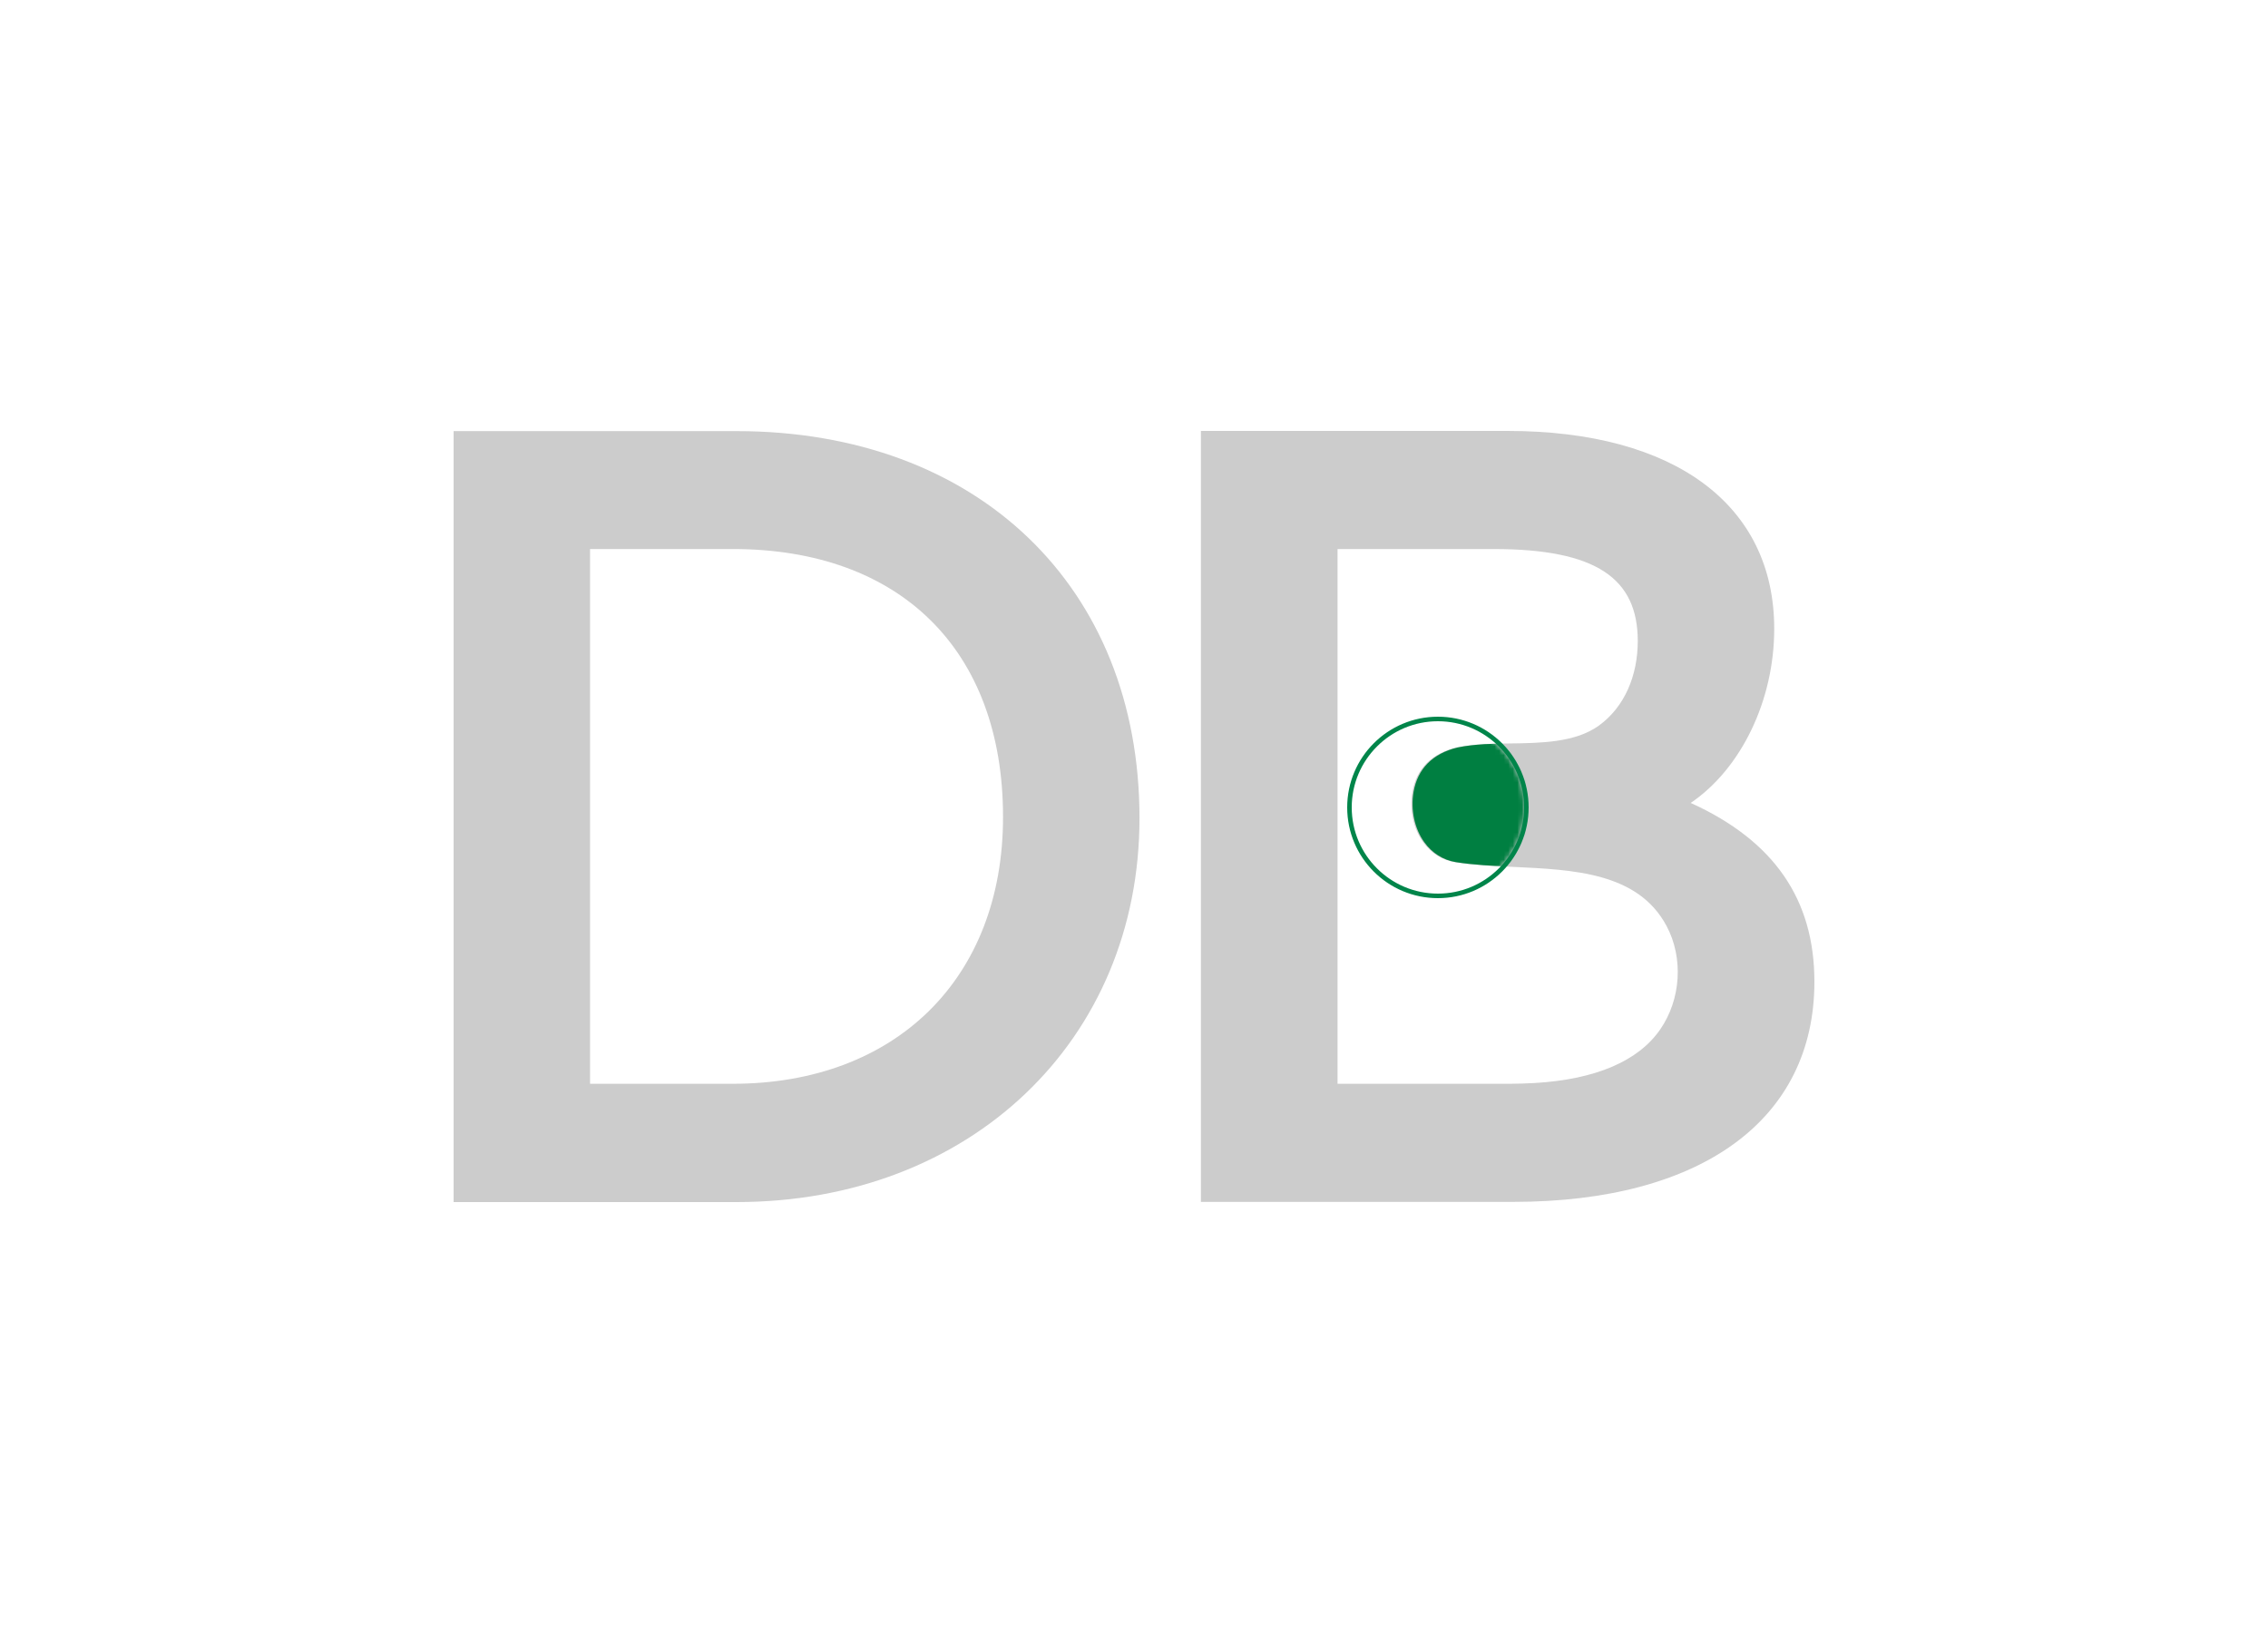 <svg width="500" height="360" viewBox="0 0 500 360" fill="none" xmlns="http://www.w3.org/2000/svg">
<path d="M162.381 95.04H100V265H162.381C213.858 265 251.211 229.383 251.211 180.353C251.211 129.324 215.487 95.04 162.34 95.04M221.128 180.103C221.128 215.845 197.312 238.922 161.546 238.922H130.083V121.034H161.546C198.398 121.034 221.128 143.237 221.128 180.103Z" fill="#CCCCCC"/>
<path d="M372.716 177.022C383.83 169.482 391.142 154.444 391.142 138.614C391.142 111.288 369.165 95 332.354 95H264.75V264.959H333.566C375.14 264.959 400 246.797 400 216.429C400 198.267 391.101 185.353 372.758 177.022M321.115 164.775C315.599 166.108 312.257 169.482 311.379 174.606C310.711 178.522 311.588 182.687 313.761 185.686C315.474 188.061 317.897 189.602 320.697 190.06C324.583 190.685 328.886 190.894 333.441 191.102C346.853 191.727 361.101 192.31 367.41 204.14C371.17 211.18 370.585 220.345 365.989 226.968C361.226 233.841 351.908 237.965 338.287 238.757C336.532 238.84 334.736 238.924 332.814 238.924H294.875V121.035H329.262C351.95 121.035 361.059 127.534 361.059 141.322C361.059 148.904 358.176 155.86 352.452 159.984C347.271 163.692 339.792 163.817 332.563 163.9C329.346 163.9 324.708 164.025 321.156 164.775H321.115Z" fill="#CCCCCC"/>
<mask id="mask0_162_438" style="mask-type:alpha" maskUnits="userSpaceOnUse" x="298" y="159" width="38" height="38">
<circle cx="317" cy="178" r="19" fill="white"/>
</mask>
<g mask="url(#mask0_162_438)">
<path d="M372.966 177.022C384.08 169.482 391.392 154.444 391.392 138.614C391.392 111.288 369.415 95 332.604 95H265V264.959H333.816C375.39 264.959 400.25 246.797 400.25 216.429C400.25 198.267 391.351 185.353 373.008 177.022M321.365 164.775C315.849 166.108 312.507 169.482 311.629 174.606C310.961 178.522 311.838 182.687 314.011 185.686C315.724 188.061 318.147 189.602 320.947 190.06C324.833 190.685 329.136 190.894 333.691 191.102C347.103 191.727 361.351 192.31 367.66 204.14C371.42 211.18 370.835 220.345 366.239 226.968C361.476 233.841 352.158 237.965 338.537 238.757C336.782 238.84 334.986 238.924 333.064 238.924H295.125V121.035H329.512C352.2 121.035 361.309 127.534 361.309 141.322C361.309 148.904 358.426 155.86 352.702 159.984C347.521 163.692 340.042 163.817 332.813 163.9C329.596 163.9 324.958 164.025 321.406 164.775H321.365Z" fill="#007F41"/>
</g>
<circle cx="317" cy="178" r="19.5" stroke="#00854A"/>
</svg>
